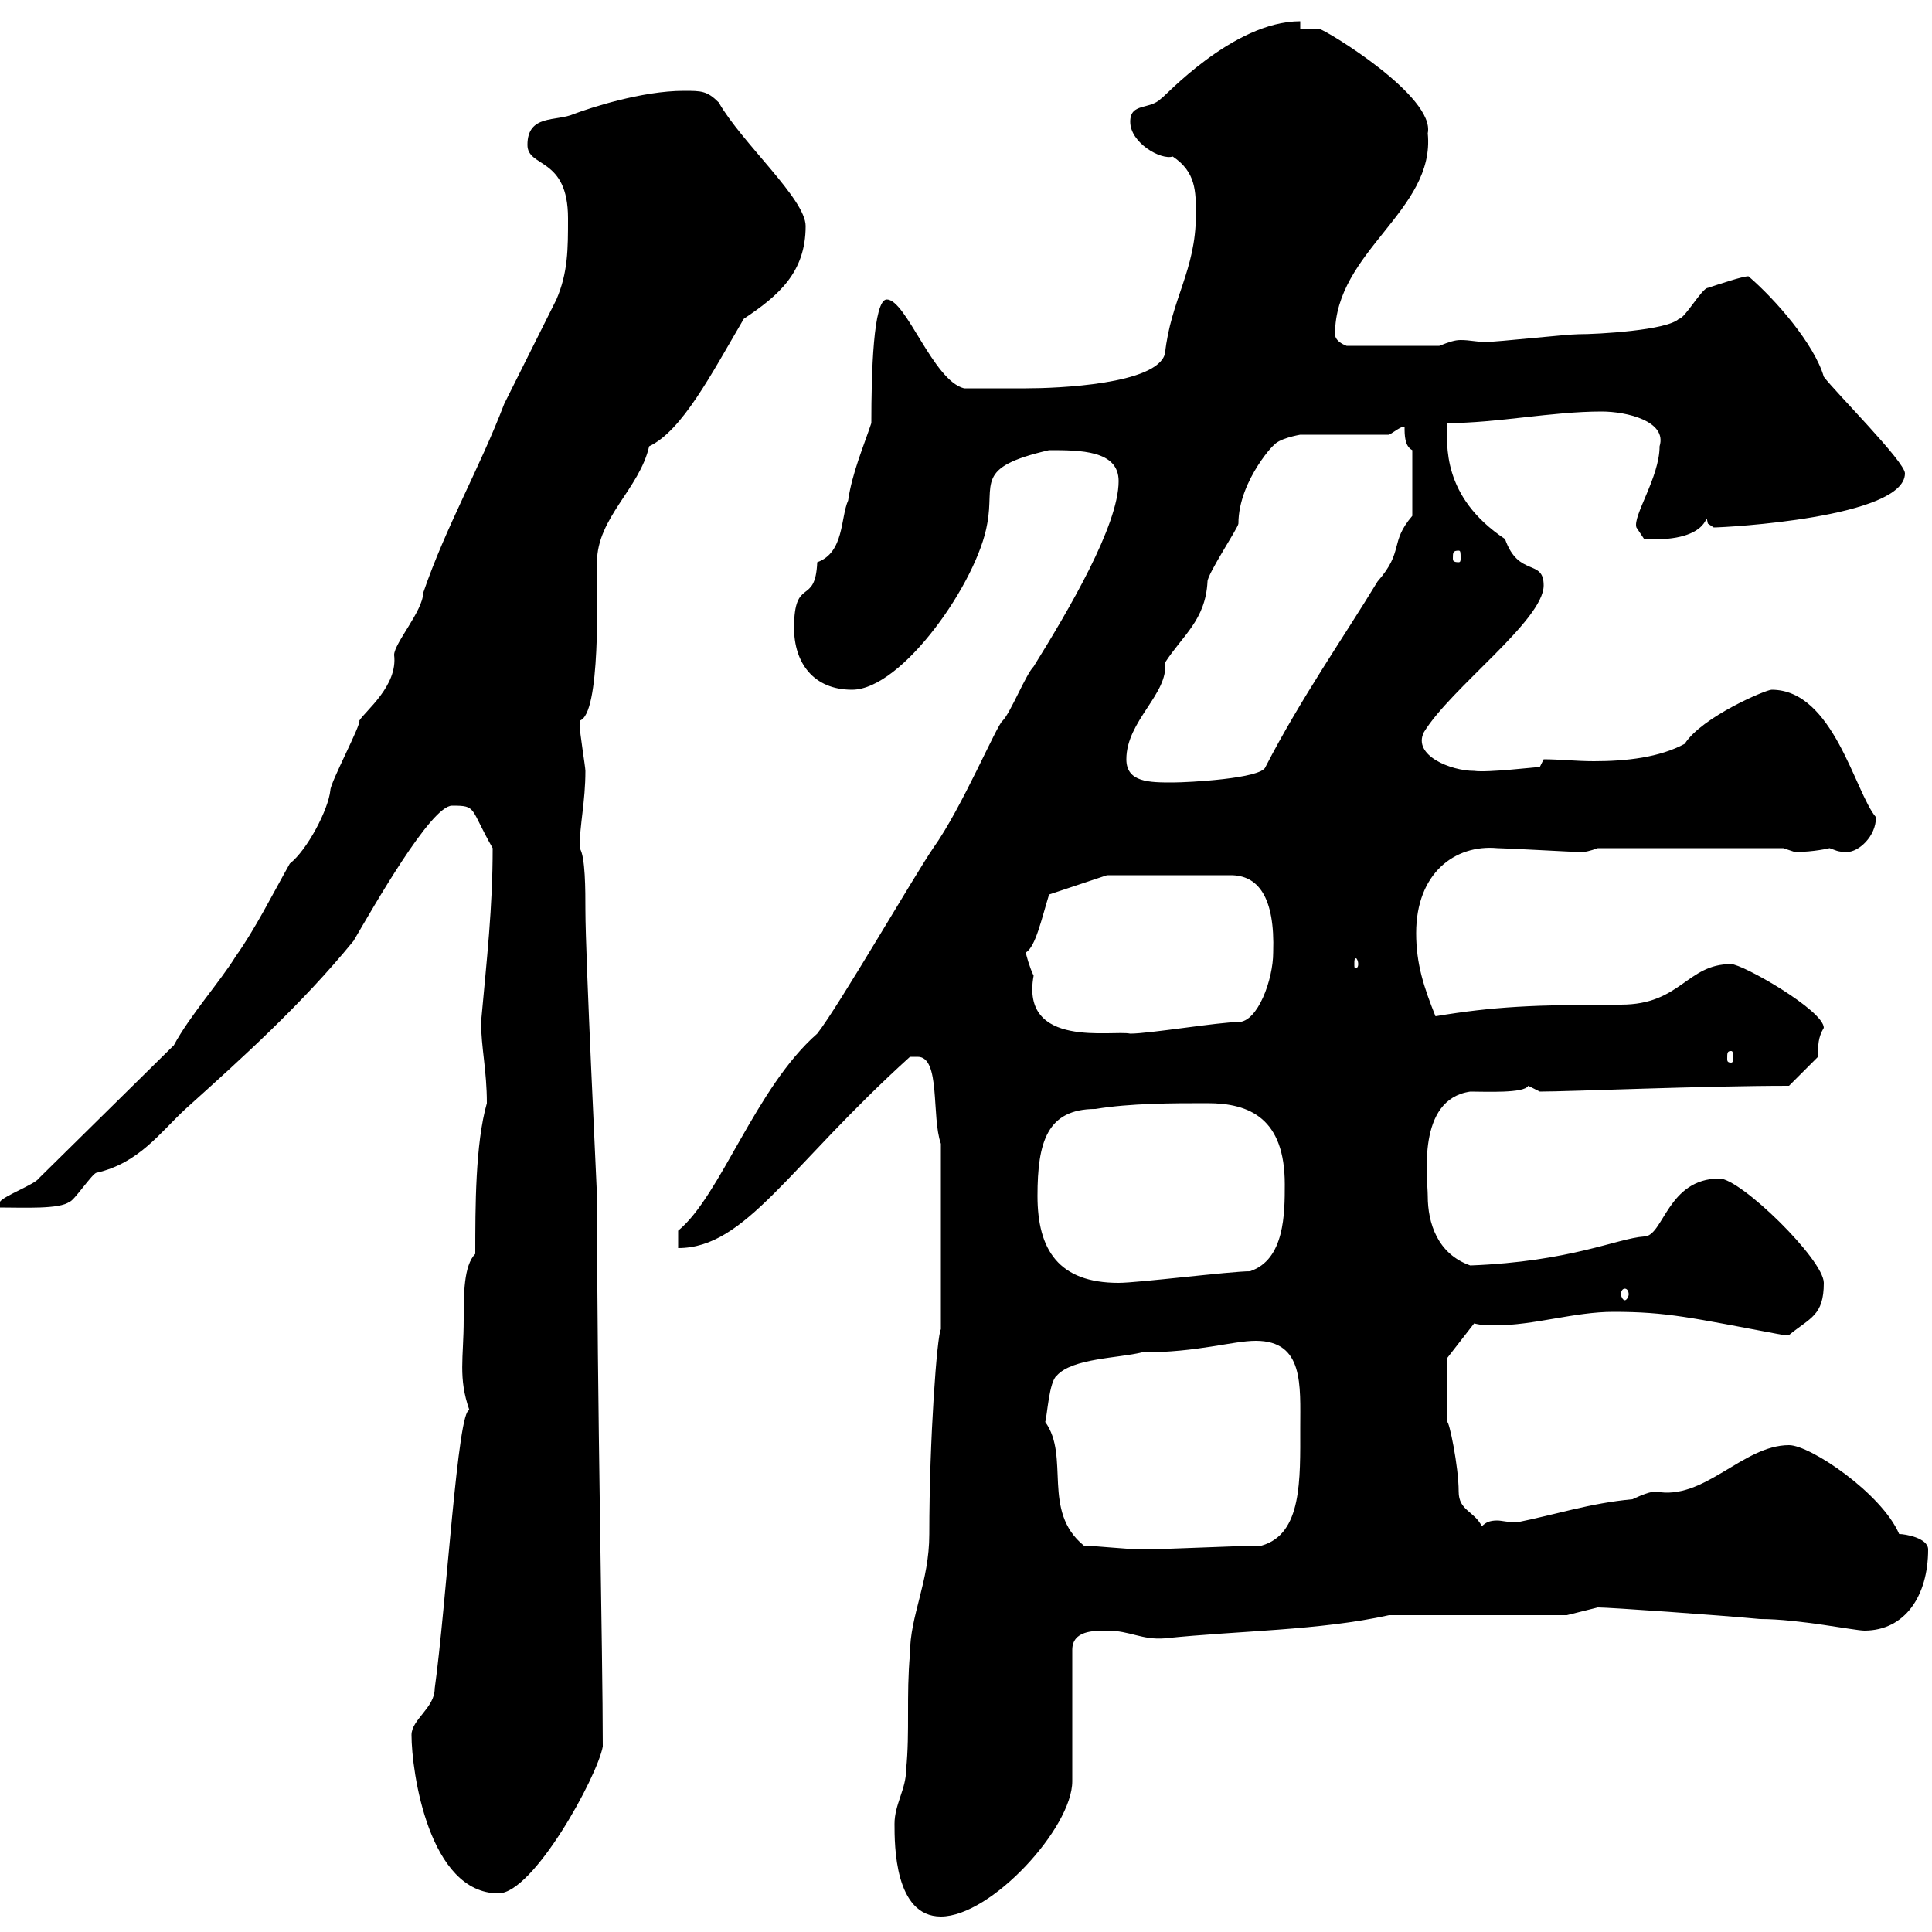 <svg xmlns="http://www.w3.org/2000/svg" xmlns:xlink="http://www.w3.org/1999/xlink" width="300" height="300"><path d="M138.90 283.20C138.90 286.50 138.90 297.60 146.10 297.60C153.90 297.60 166.50 283.80 166.50 276.60L166.50 256.20C166.50 253.20 169.80 253.20 171.90 253.20C175.50 253.20 177.30 254.70 180.90 254.40C192.30 253.20 204.90 253.20 215.70 250.80L243.30 250.80L248.10 249.60C249.90 249.60 267 250.80 273.30 251.40C279.30 251.40 288 253.20 289.50 253.20C295.80 253.20 299.40 247.80 299.40 240.60C299.40 238.80 295.80 238.20 294.90 238.20C292.20 231.90 281.10 224.40 277.80 224.40C270.60 224.40 264.60 233.10 257.10 231.60C255.90 231.60 253.50 232.80 253.50 232.80C246.90 233.40 241.50 235.20 235.50 236.40C234.30 236.40 233.10 236.10 232.50 236.10C231.30 236.10 230.70 236.40 230.10 237C228.90 234.60 226.50 234.60 226.50 231.60C226.50 227.70 225 220.50 224.70 220.80L224.70 210.90L228.90 205.50C230.10 205.80 231 205.80 232.20 205.80C238.20 205.80 244.50 203.70 250.50 203.70C258.90 203.70 262.50 204.60 276.90 207.30C276.90 207.30 276.90 207.30 277.80 207.30C281.10 204.60 283.20 204.30 283.20 199.20C283.20 195.60 270.30 183 267 183C258.90 183 258.30 192 255.30 192C251.10 192.30 243.90 195.90 228.30 196.50C223.20 194.70 221.70 189.90 221.70 185.70C221.70 183 219.90 170.70 228.30 169.50C230.70 169.50 236.70 169.80 237.30 168.60C237.30 168.60 239.10 169.50 239.10 169.50C243.60 169.50 264.30 168.60 277.80 168.60L282.30 164.10C282.30 162.30 282.30 161.10 283.20 159.60C283.20 156.90 270.60 149.70 268.80 149.70C261.90 149.70 261 156 251.70 156C238.20 156 231.90 156.30 222.90 157.80C221.10 153.30 219.90 149.70 219.90 144.90C219.90 135.60 225.90 131.10 232.50 131.70C233.70 131.70 244.50 132.30 245.10 132.30C244.80 132.30 245.70 132.60 248.10 131.70L276.90 131.70C276.90 131.70 278.70 132.30 278.70 132.30C281.70 132.30 284.10 131.70 284.10 131.70C285 132 285.30 132.30 286.80 132.30C288.60 132.30 291.30 129.90 291.30 126.90C288 123 284.70 107.10 275.10 107.10C274.20 107.10 264.30 111.30 261.60 115.50C257.70 117.60 252.60 118.20 247.50 118.20C244.80 118.20 242.10 117.90 239.70 117.90L239.10 119.10C238.50 119.10 231 120 228.90 119.70C225.30 119.70 219.30 117.30 221.10 113.70C225.30 106.80 239.70 96.30 239.70 90.90C239.70 86.70 235.80 89.70 233.70 83.70C223.80 77.10 224.70 69 224.70 65.70C232.50 65.70 240.90 63.90 248.70 63.90C252.60 63.90 258.90 65.40 257.70 69.30C257.70 74.10 253.50 80.10 254.10 81.90L255.30 83.70C266.40 84.30 264.60 78.60 265.20 81.30C265.20 81.30 266.10 81.90 266.10 81.90C267.90 81.90 295.80 80.40 295.80 73.50C295.80 71.70 285 60.90 283.20 58.50C281.70 53.40 275.70 46.50 271.50 42.90C270.60 42.90 267 44.10 265.20 44.70C264.30 44.70 261.60 49.50 260.70 49.50C258.90 51.30 248.10 51.90 245.10 51.90C243.30 51.90 232.50 53.10 230.70 53.10C229.20 53.10 228.30 52.80 226.80 52.80C225.90 52.80 225 53.10 223.50 53.70L209.10 53.70C209.10 53.70 207.30 53.10 207.30 51.90C207.30 39 222.90 32.70 221.70 20.70C222.90 15 206.10 4.80 204.90 4.50C204.90 4.50 201.90 4.50 201.90 4.50L201.90 3.30C191.40 3.30 180.60 15.30 180.30 15.30C178.50 17.10 175.50 15.90 175.50 18.90C175.50 22.20 180.30 24.90 182.10 24.30C185.70 26.70 185.70 29.70 185.70 33.30C185.70 42 181.80 46.50 180.90 54.90C179.70 59.70 164.10 60.30 159.30 60.30C156.90 60.30 152.70 60.30 149.70 60.30C144.90 59.10 140.70 46.50 137.70 46.50C135.60 46.50 135.30 57.90 135.30 65.70C134.10 69.30 132.30 73.50 131.70 77.70C130.50 80.40 131.10 85.80 126.90 87.30C126.60 94.20 123.30 89.40 123.30 97.50C123.30 102.90 126.30 107.10 132.30 107.10C140.10 107.10 151.80 90.30 153.30 81.30C154.50 75 151.20 72.60 162.90 69.90C167.70 69.90 173.70 69.90 173.70 74.70C173.70 81.60 165.90 94.80 160.50 103.50C159.30 104.70 156.90 110.70 155.70 111.90C154.80 112.50 149.40 125.40 144.90 131.70C142.20 135.60 130.20 156.30 126.90 160.50C117.30 168.90 111.90 185.70 105.30 191.10L105.30 193.80C115.80 193.80 122.40 181.20 141.30 164.10C141.30 164.10 141.30 164.10 142.50 164.10C146.10 164.10 144.60 173.40 146.10 177.60L146.10 206.40C145.50 207.30 144.30 223.50 144.30 238.20C144.30 245.70 141.30 250.80 141.30 256.80C140.70 263.40 141.30 268.80 140.70 274.80C140.70 277.80 138.90 280.20 138.90 283.20ZM63.90 269.40C63.90 275.10 66.60 294 77.40 294C82.80 294 92.70 276 93.60 271.20C93.60 256.50 92.70 217.20 92.70 185.70C92.70 185.10 90.90 148.50 90.90 141.30C90.90 138.30 90.90 132.90 90 131.70C90 128.10 90.90 124.50 90.90 119.70C90.90 119.10 90 113.70 90 112.50C90 112.50 90 112.50 90 111.90C93.30 111 92.70 92.10 92.70 87.30C92.70 80.40 99.30 75.90 100.80 69.30C105.90 66.90 110.40 58.20 115.50 49.50C120.90 45.90 125.10 42.30 125.10 35.10C125.10 30.90 115.20 22.20 111.60 15.90C109.80 14.10 108.90 14.10 106.20 14.10C99.60 14.10 91.50 16.80 89.10 17.70C86.40 18.90 81.90 17.70 81.90 22.50C81.90 26.10 88.20 24.30 88.20 33.90C88.20 38.70 88.20 42.30 86.40 46.50C85.50 48.30 79.20 60.90 78.30 62.70C74.40 72.90 69.30 81.60 65.70 92.10C65.70 94.80 61.20 99.90 61.20 101.70C61.80 106.50 56.70 110.40 55.80 111.90C56.10 112.50 51.30 121.50 51.30 122.70C51 125.70 47.70 132 45 134.10C42.30 138.90 39.60 144.30 36.60 148.50C34.20 152.40 29.40 157.80 27 162.30L6 183C5.40 183.90 0.60 185.70 0 186.60L0 187.50C3.60 187.50 9.30 187.80 10.80 186.60C11.40 186.60 14.40 182.10 15 182.10C21.60 180.60 24.90 175.80 28.80 172.20C37.80 164.10 46.80 156 54.90 146.10C57.90 141 66.90 125.10 70.20 125.10C74.10 125.10 72.90 125.40 76.50 131.70C76.50 141 75.60 148.80 74.70 158.70C74.70 162.60 75.60 166.20 75.60 171.30C73.80 177.60 73.80 187.50 73.80 194.70C72 196.50 72 201 72 204.90C72 210.90 71.10 213.90 72.90 219C71.10 218.40 69.30 249.30 67.50 262.20C67.50 265.20 63.90 267 63.90 269.40ZM168.30 240C161.70 234.60 166.20 226.20 162.30 220.80C162.60 219.90 162.90 214.50 164.10 213.60C166.50 210.90 173.70 210.90 177.30 210C186 210 191.40 208.20 195 208.20C202.50 208.20 201.90 215.10 201.90 221.70C201.90 229.80 202.20 238.20 195.90 240C192.90 240 180.30 240.60 177.30 240.60C175.50 240.60 169.50 240 168.30 240ZM252.30 200.10C252.60 200.10 252.90 200.40 252.90 201C252.90 201.30 252.60 201.90 252.30 201.90C252 201.90 251.70 201.30 251.70 201C251.70 200.40 252 200.10 252.30 200.10ZM161.10 185.70C161.10 177.30 162.60 172.20 170.10 172.20C175.50 171.30 182.10 171.30 187.50 171.30C194.10 171.30 199.50 173.70 199.50 183.90C199.50 188.40 199.50 195.60 194.10 197.40C191.10 197.40 176.70 199.20 173.70 199.20C164.40 199.20 161.10 194.10 161.10 185.70ZM268.80 163.20C269.10 163.20 269.10 163.50 269.10 164.40C269.10 164.70 269.10 165 268.80 165C268.20 165 268.20 164.70 268.20 164.40C268.20 163.50 268.20 163.20 268.80 163.20ZM159.30 147.90C160.80 147 161.70 142.80 162.90 138.90L171.90 135.90L191.10 135.90C195.30 135.90 198 139.20 197.70 147.90C197.70 152.10 195.30 158.70 192.30 158.70C189.30 158.70 178.50 160.50 175.50 160.50C172.80 159.90 158.40 162.90 160.50 151.50C159.90 150.30 159.30 148.20 159.30 147.90ZM210.90 149.70C210.90 150.30 210.60 150.30 210.60 150.30C210.30 150.30 210.30 150.30 210.30 149.70C210.30 149.10 210.30 148.80 210.60 148.80C210.60 148.80 210.90 149.10 210.90 149.70ZM174.90 117.90C174.90 111.90 181.50 107.70 180.90 102.90C183.60 98.70 187.20 96.30 187.50 90.30C187.50 89.10 192.30 81.90 192.30 81.30C192.30 74.40 198.60 68.10 197.70 69.30C198.30 68.10 201.90 67.50 201.90 67.50L215.70 67.50C216.30 67.20 217.80 66 218.10 66.30C218.10 67.50 218.10 69.30 219.30 69.90L219.30 80.10C215.70 84.30 218.10 85.50 213.90 90.30C208.80 98.70 201.90 108.60 196.50 119.10C195.90 120.90 184.50 121.50 182.10 121.50C178.50 121.50 174.90 121.50 174.90 117.90ZM226.50 85.50C226.80 85.50 226.80 85.80 226.80 86.70C226.80 87 226.80 87.30 226.50 87.30C225.60 87.30 225.60 87 225.60 86.70C225.60 85.80 225.60 85.50 226.50 85.50Z"/></svg>